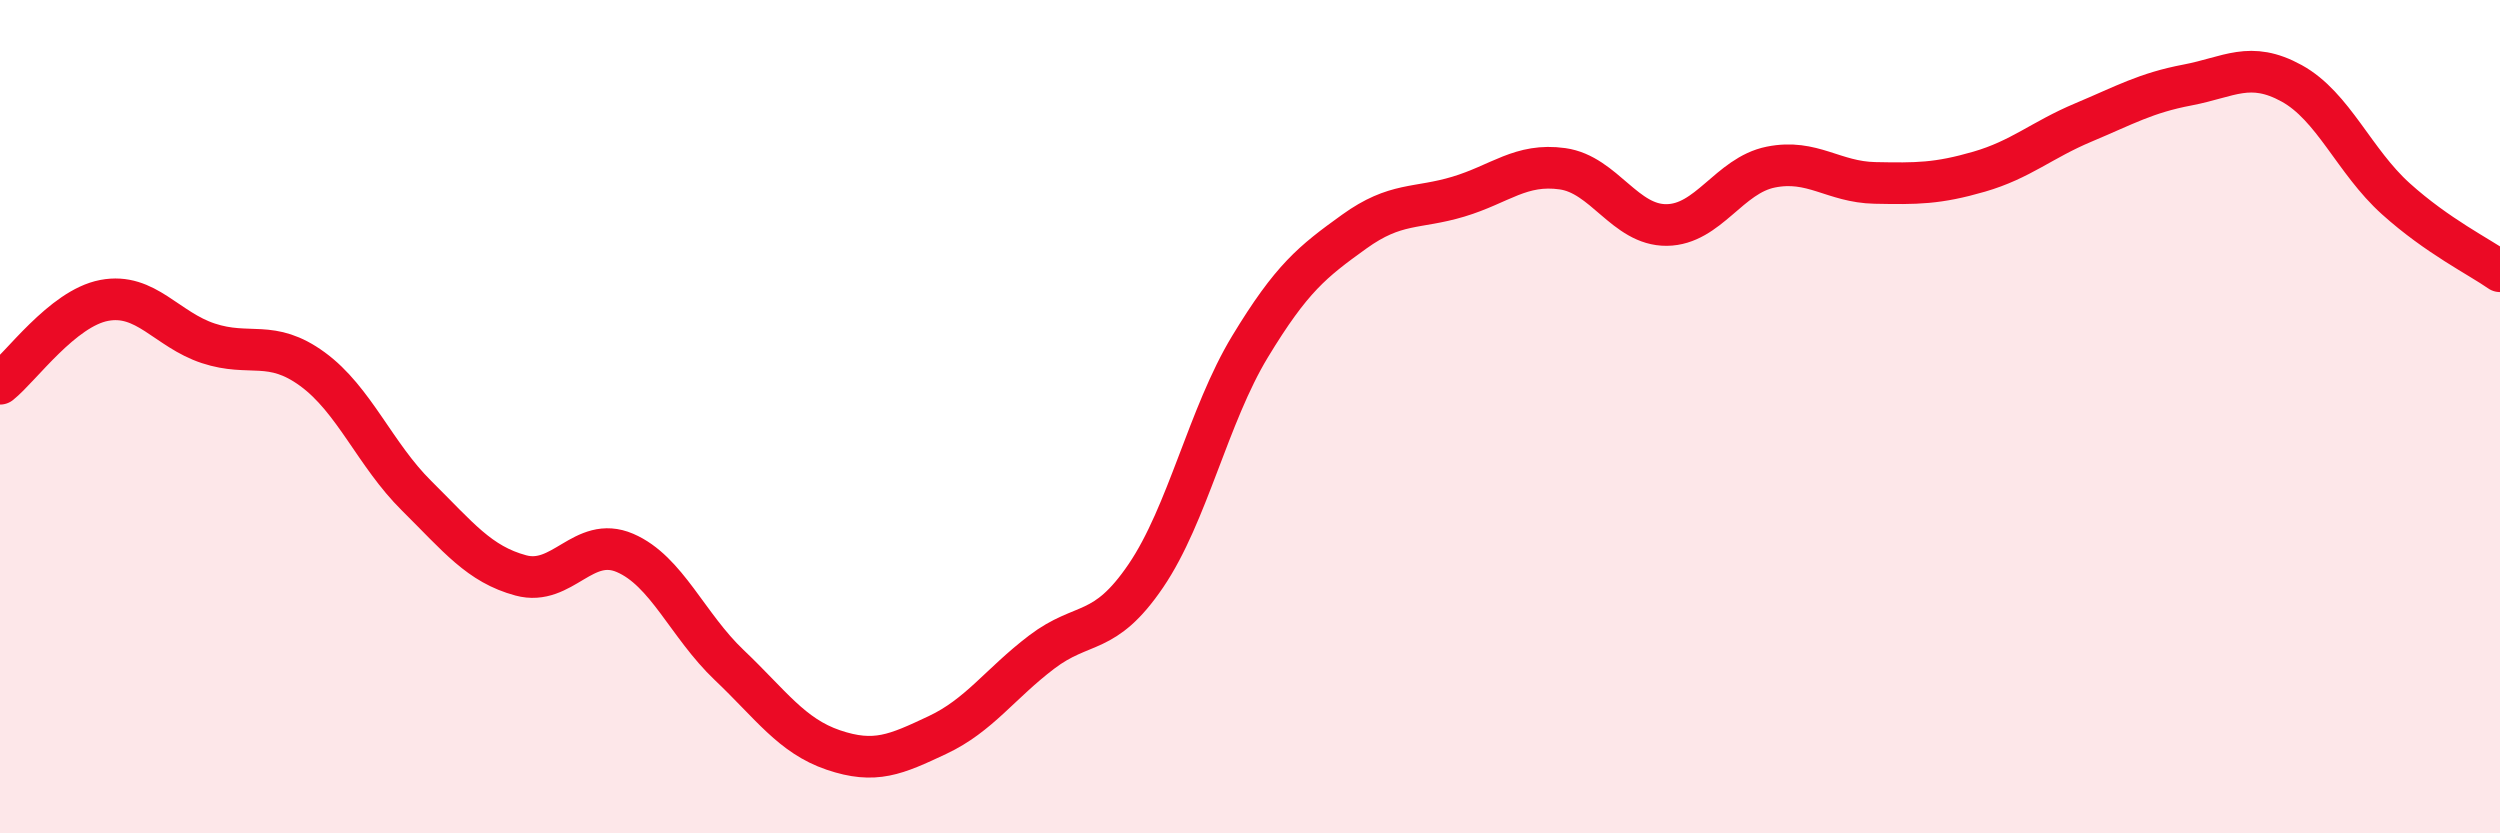 
    <svg width="60" height="20" viewBox="0 0 60 20" xmlns="http://www.w3.org/2000/svg">
      <path
        d="M 0,9.21 C 0.5,8.81 1.5,7.4 2.5,7.21 C 3.5,7.02 4,7.91 5,8.24 C 6,8.57 6.5,8.13 7.5,8.86 C 8.5,9.59 9,10.91 10,11.9 C 11,12.89 11.5,13.54 12.5,13.81 C 13.5,14.08 14,12.84 15,13.27 C 16,13.7 16.5,15.01 17.5,15.96 C 18.5,16.91 19,17.66 20,18 C 21,18.34 21.5,18.11 22.5,17.64 C 23.5,17.17 24,16.41 25,15.65 C 26,14.89 26.5,15.29 27.5,13.82 C 28.5,12.35 29,9.97 30,8.32 C 31,6.67 31.5,6.28 32.5,5.56 C 33.5,4.84 34,5.02 35,4.72 C 36,4.42 36.5,3.91 37.5,4.05 C 38.5,4.19 39,5.41 40,5.4 C 41,5.39 41.5,4.21 42.5,4.01 C 43.5,3.81 44,4.37 45,4.39 C 46,4.41 46.5,4.41 47.5,4.12 C 48.5,3.83 49,3.36 50,2.94 C 51,2.52 51.5,2.23 52.5,2.04 C 53.5,1.85 54,1.45 55,2 C 56,2.55 56.5,3.87 57.5,4.77 C 58.5,5.67 59.5,6.16 60,6.51L60 20L0 20Z"
        fill="#EB0A25"
        opacity="0.1"
        stroke-linecap="round"
        stroke-linejoin="round"
      />
      <path
        d="M 0,9.21 C 0.5,8.81 1.5,7.4 2.5,7.21 C 3.5,7.02 4,7.91 5,8.24 C 6,8.57 6.5,8.13 7.5,8.86 C 8.5,9.59 9,10.91 10,11.9 C 11,12.89 11.5,13.54 12.5,13.81 C 13.5,14.08 14,12.84 15,13.27 C 16,13.7 16.5,15.01 17.5,15.96 C 18.5,16.91 19,17.66 20,18 C 21,18.34 21.5,18.11 22.5,17.64 C 23.5,17.17 24,16.41 25,15.65 C 26,14.89 26.5,15.29 27.5,13.82 C 28.5,12.35 29,9.97 30,8.32 C 31,6.67 31.5,6.28 32.5,5.56 C 33.5,4.84 34,5.02 35,4.72 C 36,4.42 36.5,3.91 37.5,4.05 C 38.5,4.19 39,5.41 40,5.4 C 41,5.39 41.5,4.21 42.5,4.01 C 43.5,3.81 44,4.37 45,4.39 C 46,4.41 46.5,4.41 47.5,4.12 C 48.5,3.83 49,3.36 50,2.94 C 51,2.52 51.5,2.23 52.5,2.04 C 53.5,1.85 54,1.45 55,2 C 56,2.55 56.5,3.87 57.5,4.77 C 58.5,5.67 59.5,6.16 60,6.51"
        stroke="#EB0A25"
        stroke-width="1"
        fill="none"
        stroke-linecap="round"
        stroke-linejoin="round"
      />
    </svg>
  